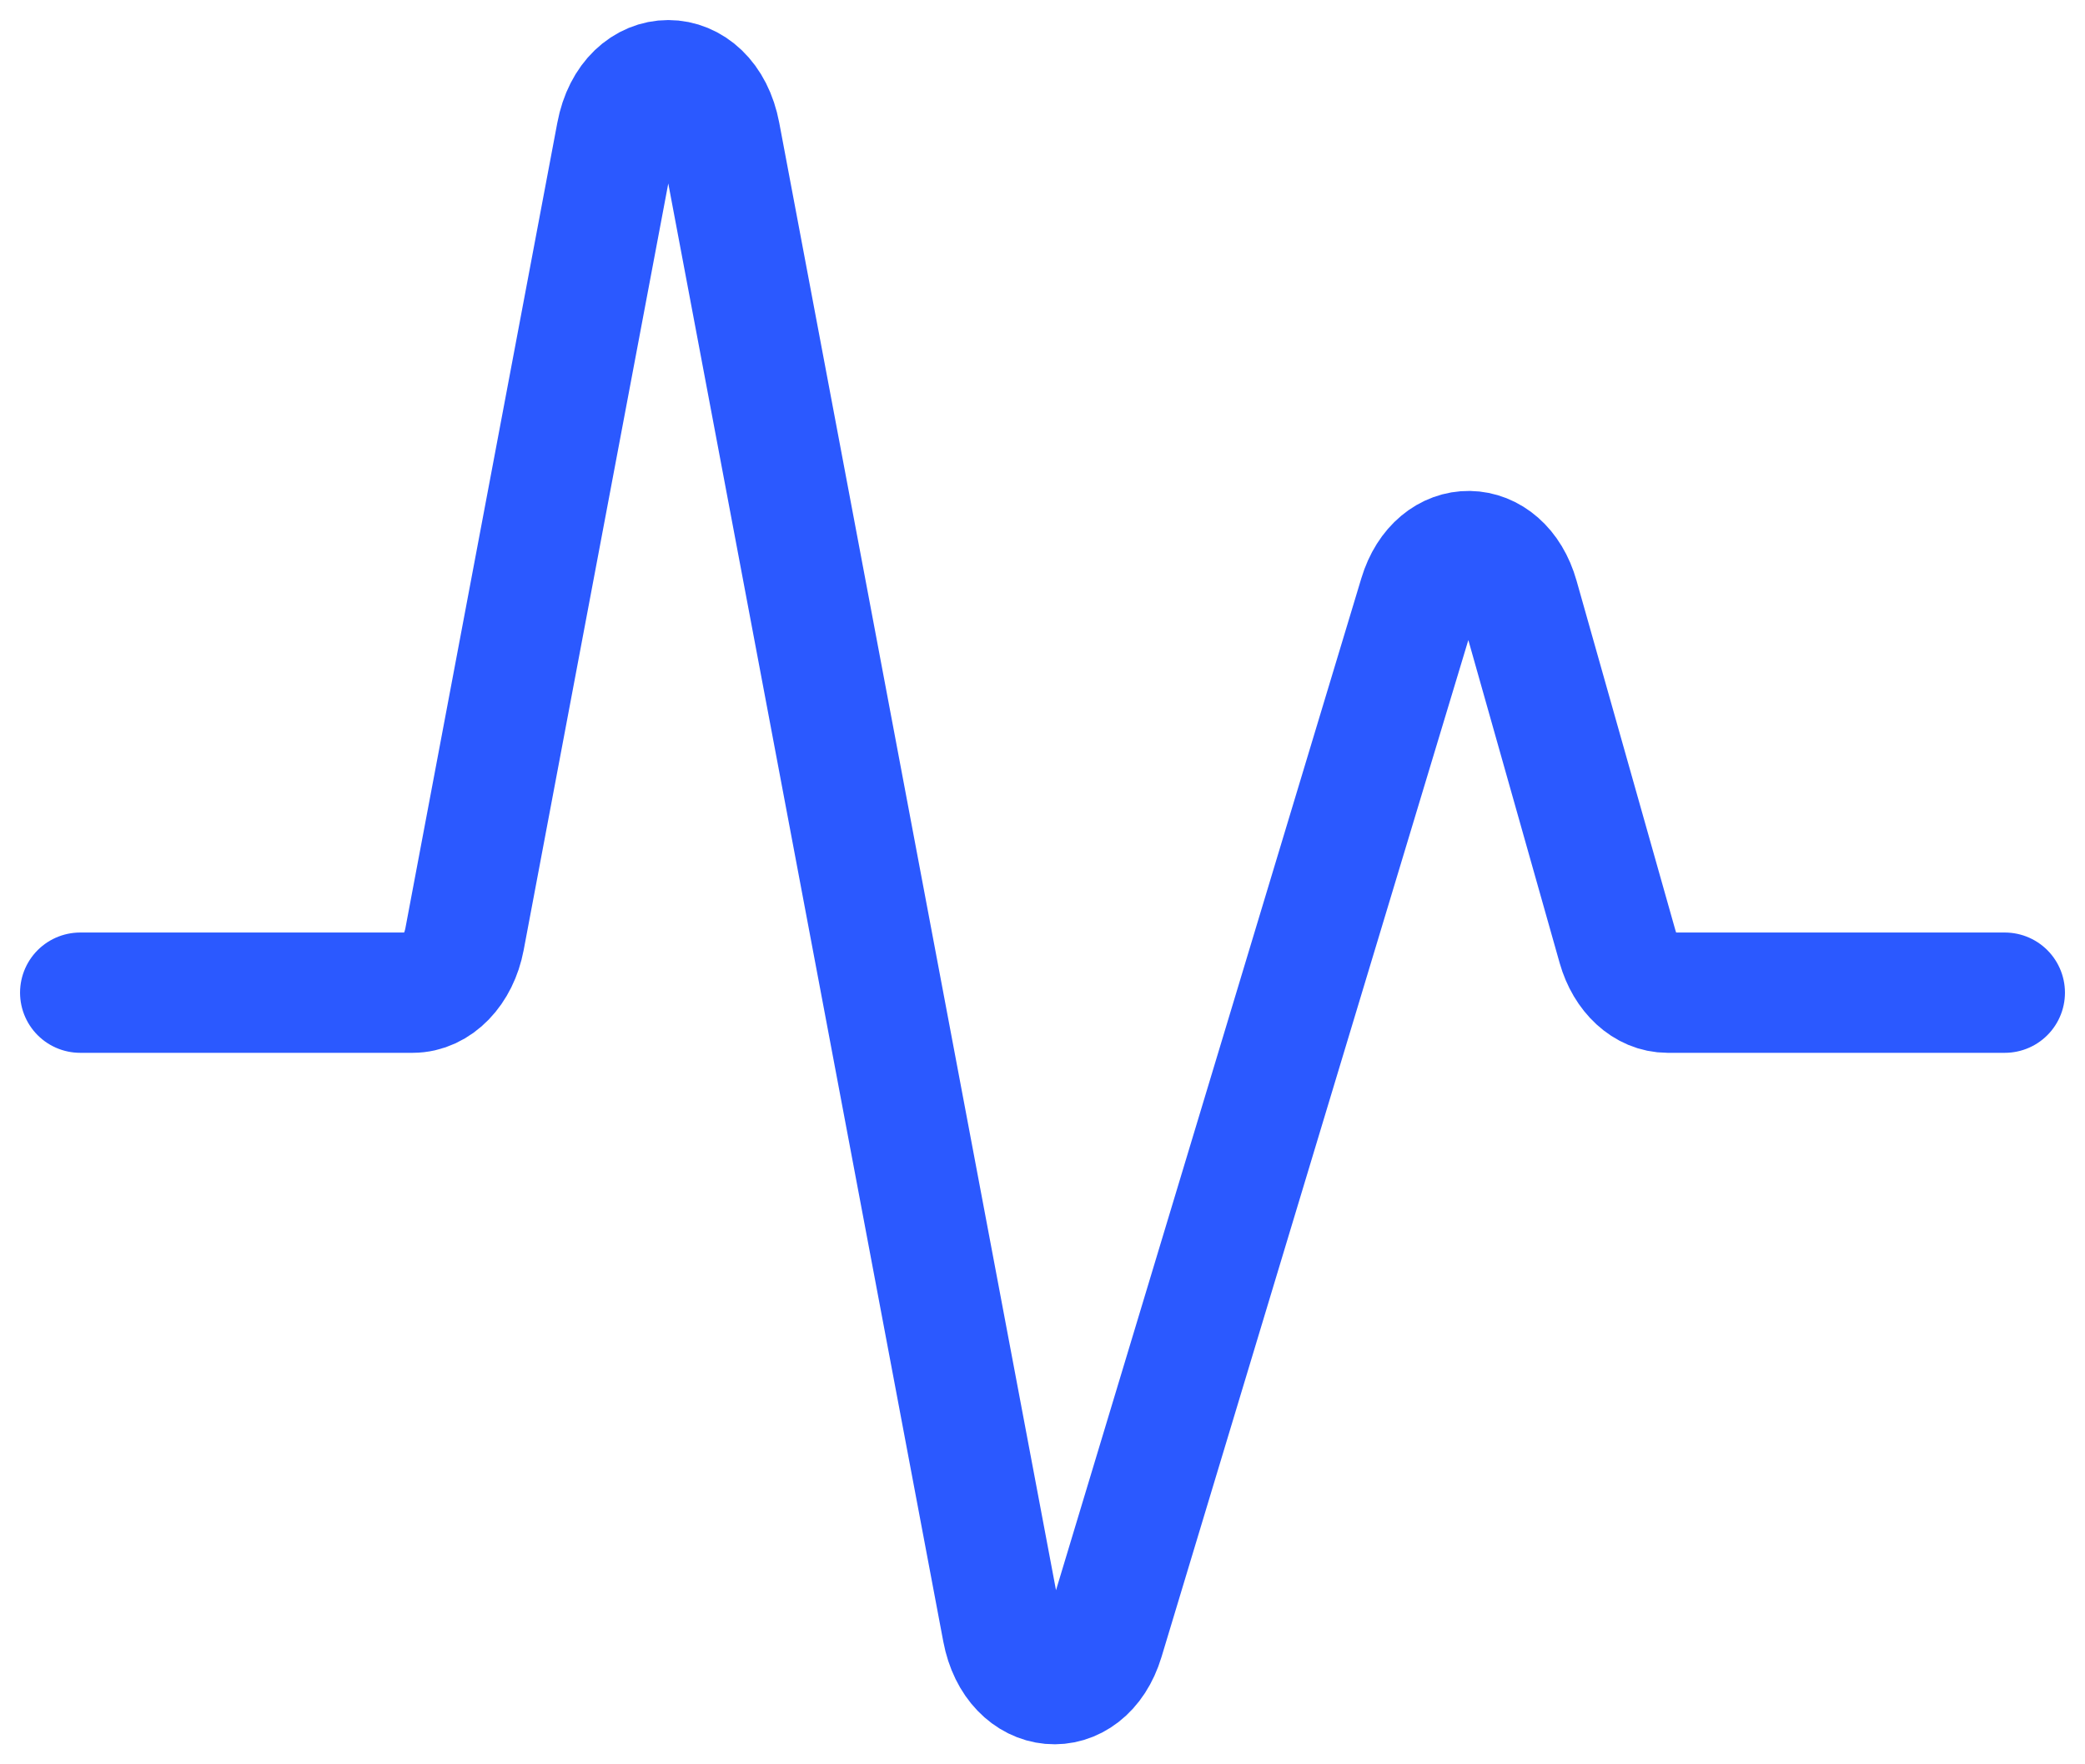 <svg width="26" height="22" viewBox="0 0 26 22" fill="none" xmlns="http://www.w3.org/2000/svg">
    <path d="M25 12.378H20.795C20.517 12.378 20.269 12.15 20.171 11.805L18.938 7.445C18.724 6.689 17.92 6.678 17.694 7.427L13.766 20.445C13.525 21.241 12.657 21.162 12.5 20.331L8.98 1.669C8.812 0.777 7.855 0.777 7.687 1.669L5.793 11.709C5.719 12.102 5.452 12.378 5.146 12.378H1" stroke="#2B59FF" stroke-width="1.5" stroke-linecap="round" stroke-linejoin="round"/>
</svg>
